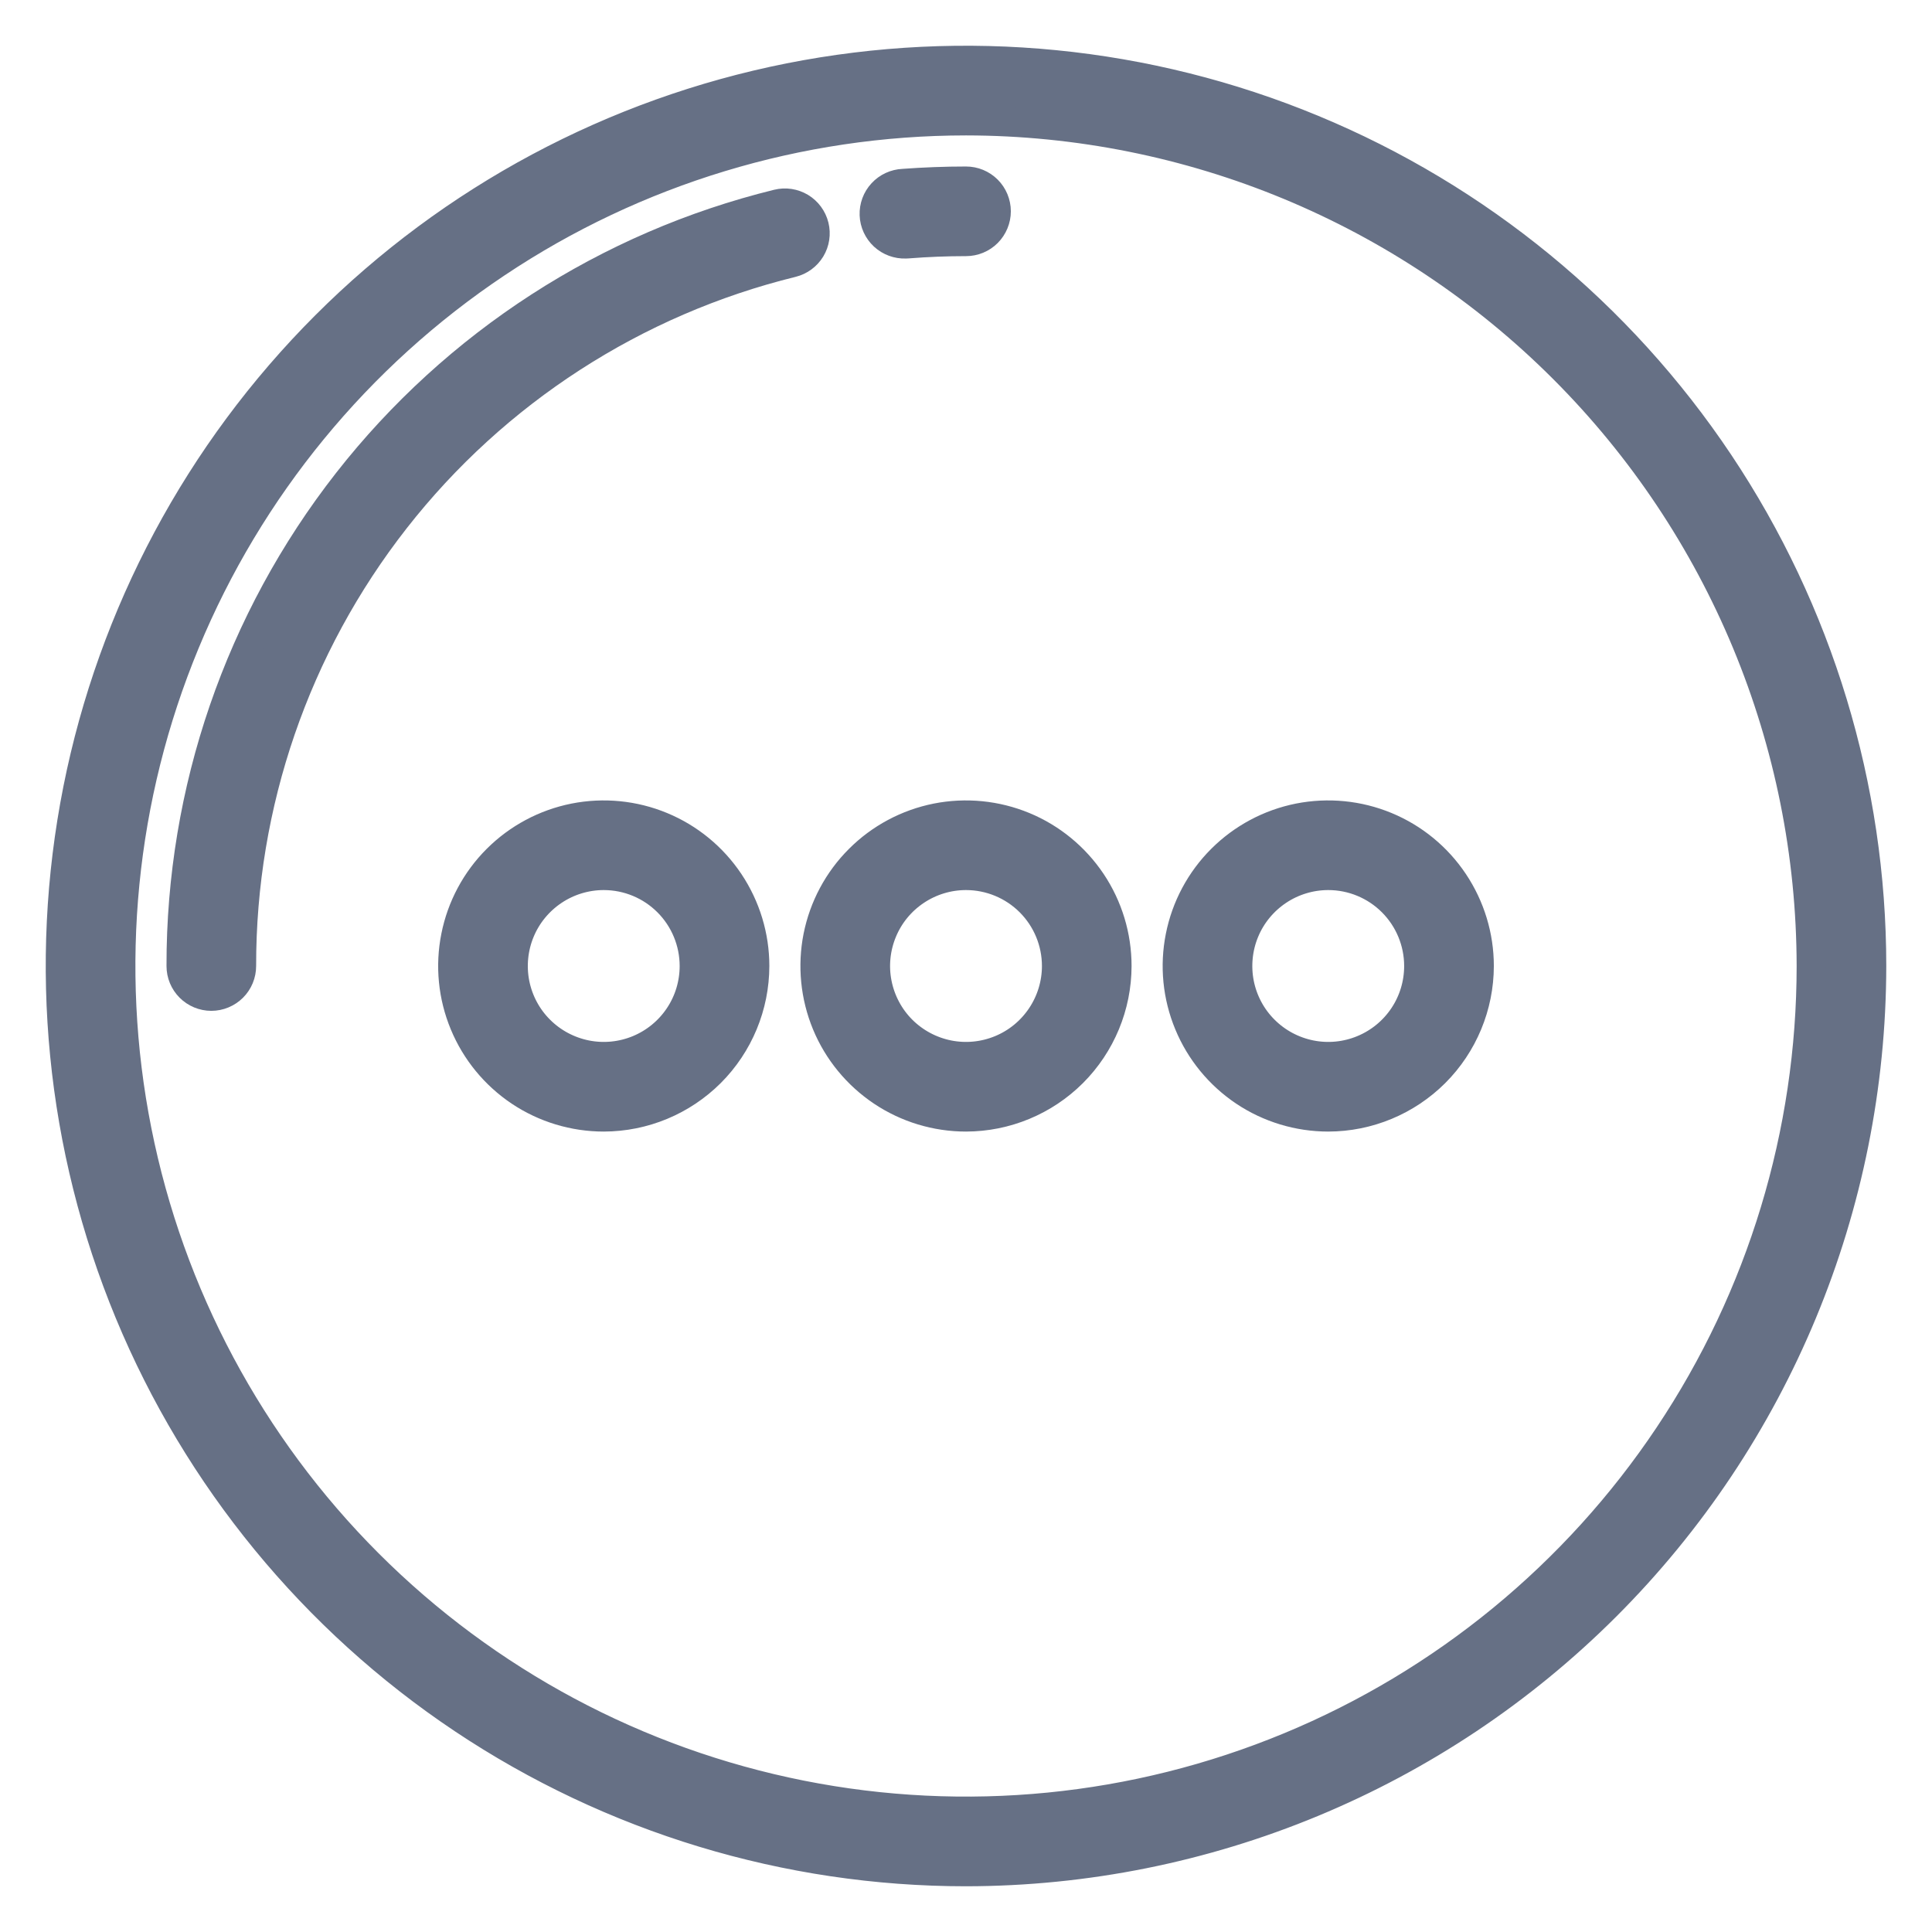 <svg width="33" height="33" viewBox="0 0 33 33" fill="none" xmlns="http://www.w3.org/2000/svg">
<path d="M16.5 31.969C13.441 31.969 10.45 31.061 7.906 29.362C5.362 27.662 3.38 25.246 2.209 22.42C1.038 19.593 0.732 16.483 1.328 13.482C1.925 10.482 3.399 7.725 5.562 5.562C7.725 3.399 10.482 1.925 13.482 1.328C16.483 0.732 19.593 1.038 22.42 2.209C25.246 3.38 27.662 5.362 29.362 7.906C31.061 10.45 31.969 13.441 31.969 16.5C31.964 20.601 30.333 24.533 27.433 27.433C24.533 30.333 20.601 31.964 16.5 31.969ZM16.5 2.063C13.645 2.063 10.853 2.909 8.479 4.496C6.105 6.082 4.254 8.337 3.162 10.975C2.069 13.613 1.783 16.516 2.34 19.317C2.897 22.117 4.272 24.69 6.291 26.709C8.31 28.728 10.883 30.103 13.683 30.66C16.484 31.217 19.387 30.931 22.025 29.838C24.663 28.746 26.918 26.895 28.504 24.521C30.091 22.147 30.938 19.355 30.938 16.5C30.933 12.672 29.411 9.003 26.704 6.296C23.997 3.589 20.328 2.067 16.5 2.063Z" fill="#667085" stroke="#667085" stroke-width="0.5"/>
<path d="M15.469 4.166C15.332 4.171 15.199 4.122 15.098 4.029C14.998 3.936 14.938 3.807 14.933 3.67C14.928 3.533 14.977 3.4 15.07 3.3C15.163 3.199 15.292 3.14 15.428 3.134C15.783 3.108 16.144 3.094 16.5 3.094C16.637 3.094 16.768 3.148 16.865 3.245C16.961 3.341 17.016 3.473 17.016 3.609C17.016 3.746 16.961 3.877 16.865 3.974C16.768 4.071 16.637 4.125 16.5 4.125C16.171 4.125 15.838 4.138 15.509 4.164L15.469 4.166Z" fill="#667085" stroke="#667085" stroke-width="0.5"/>
<path d="M3.609 17.016C3.473 17.016 3.341 16.961 3.245 16.865C3.148 16.768 3.094 16.637 3.094 16.5C3.089 13.503 4.091 10.591 5.938 8.231C7.786 5.871 10.372 4.199 13.283 3.484C13.415 3.451 13.556 3.473 13.673 3.543C13.79 3.614 13.874 3.728 13.907 3.861C13.94 3.994 13.919 4.135 13.848 4.252C13.777 4.369 13.663 4.453 13.53 4.486C10.844 5.146 8.456 6.689 6.751 8.868C5.046 11.046 4.121 13.733 4.125 16.5C4.125 16.637 4.071 16.768 3.974 16.865C3.877 16.961 3.746 17.016 3.609 17.016Z" fill="#667085" stroke="#667085" stroke-width="0.5"/>
<path d="M16.5 19.078C15.99 19.078 15.492 18.927 15.068 18.644C14.644 18.36 14.313 17.958 14.118 17.487C13.923 17.015 13.872 16.497 13.971 15.997C14.071 15.497 14.316 15.037 14.677 14.677C15.037 14.316 15.497 14.071 15.997 13.971C16.497 13.872 17.015 13.923 17.487 14.118C17.958 14.313 18.36 14.644 18.644 15.068C18.927 15.492 19.078 15.99 19.078 16.5C19.077 17.183 18.805 17.839 18.322 18.322C17.839 18.805 17.183 19.077 16.5 19.078ZM16.5 14.953C16.194 14.953 15.895 15.044 15.641 15.214C15.386 15.384 15.188 15.625 15.071 15.908C14.954 16.191 14.923 16.502 14.983 16.802C15.043 17.102 15.19 17.378 15.406 17.594C15.623 17.81 15.898 17.957 16.198 18.017C16.498 18.077 16.809 18.046 17.092 17.929C17.375 17.812 17.616 17.614 17.786 17.359C17.956 17.105 18.047 16.806 18.047 16.5C18.047 16.09 17.884 15.696 17.594 15.406C17.304 15.116 16.91 14.953 16.5 14.953Z" fill="#667085" stroke="#667085" stroke-width="0.5"/>
<path d="M22.688 19.078C22.178 19.078 21.679 18.927 21.255 18.644C20.831 18.36 20.501 17.958 20.306 17.487C20.11 17.015 20.059 16.497 20.159 15.997C20.258 15.497 20.504 15.037 20.864 14.677C21.225 14.316 21.684 14.071 22.184 13.971C22.685 13.872 23.203 13.923 23.674 14.118C24.145 14.313 24.548 14.644 24.831 15.068C25.114 15.492 25.266 15.99 25.266 16.5C25.265 17.183 24.993 17.839 24.51 18.322C24.026 18.805 23.371 19.077 22.688 19.078ZM22.688 14.953C22.382 14.953 22.082 15.044 21.828 15.214C21.574 15.384 21.375 15.625 21.258 15.908C21.141 16.191 21.111 16.502 21.17 16.802C21.23 17.102 21.377 17.378 21.594 17.594C21.81 17.81 22.086 17.957 22.386 18.017C22.686 18.077 22.997 18.046 23.279 17.929C23.562 17.812 23.804 17.614 23.974 17.359C24.144 17.105 24.234 16.806 24.234 16.5C24.234 16.09 24.071 15.696 23.781 15.406C23.491 15.116 23.098 14.953 22.688 14.953Z" fill="#667085" stroke="#667085" stroke-width="0.5"/>
<path d="M10.312 19.078C9.803 19.078 9.304 18.927 8.88 18.644C8.456 18.36 8.126 17.958 7.931 17.487C7.735 17.015 7.684 16.497 7.784 15.997C7.883 15.497 8.129 15.037 8.489 14.677C8.85 14.316 9.309 14.071 9.81 13.971C10.31 13.872 10.828 13.923 11.299 14.118C11.77 14.313 12.173 14.644 12.456 15.068C12.739 15.492 12.891 15.99 12.891 16.5C12.89 17.183 12.618 17.839 12.135 18.322C11.651 18.805 10.996 19.077 10.312 19.078ZM10.312 14.953C10.007 14.953 9.707 15.044 9.453 15.214C9.199 15.384 9 15.625 8.883 15.908C8.766 16.191 8.736 16.502 8.795 16.802C8.855 17.102 9.002 17.378 9.219 17.594C9.435 17.81 9.711 17.957 10.011 18.017C10.311 18.077 10.622 18.046 10.905 17.929C11.187 17.812 11.429 17.614 11.599 17.359C11.769 17.105 11.859 16.806 11.859 16.5C11.859 16.09 11.696 15.696 11.406 15.406C11.116 15.116 10.723 14.953 10.312 14.953Z" fill="#667085" stroke="#667085" stroke-width="0.5"/>
</svg>
